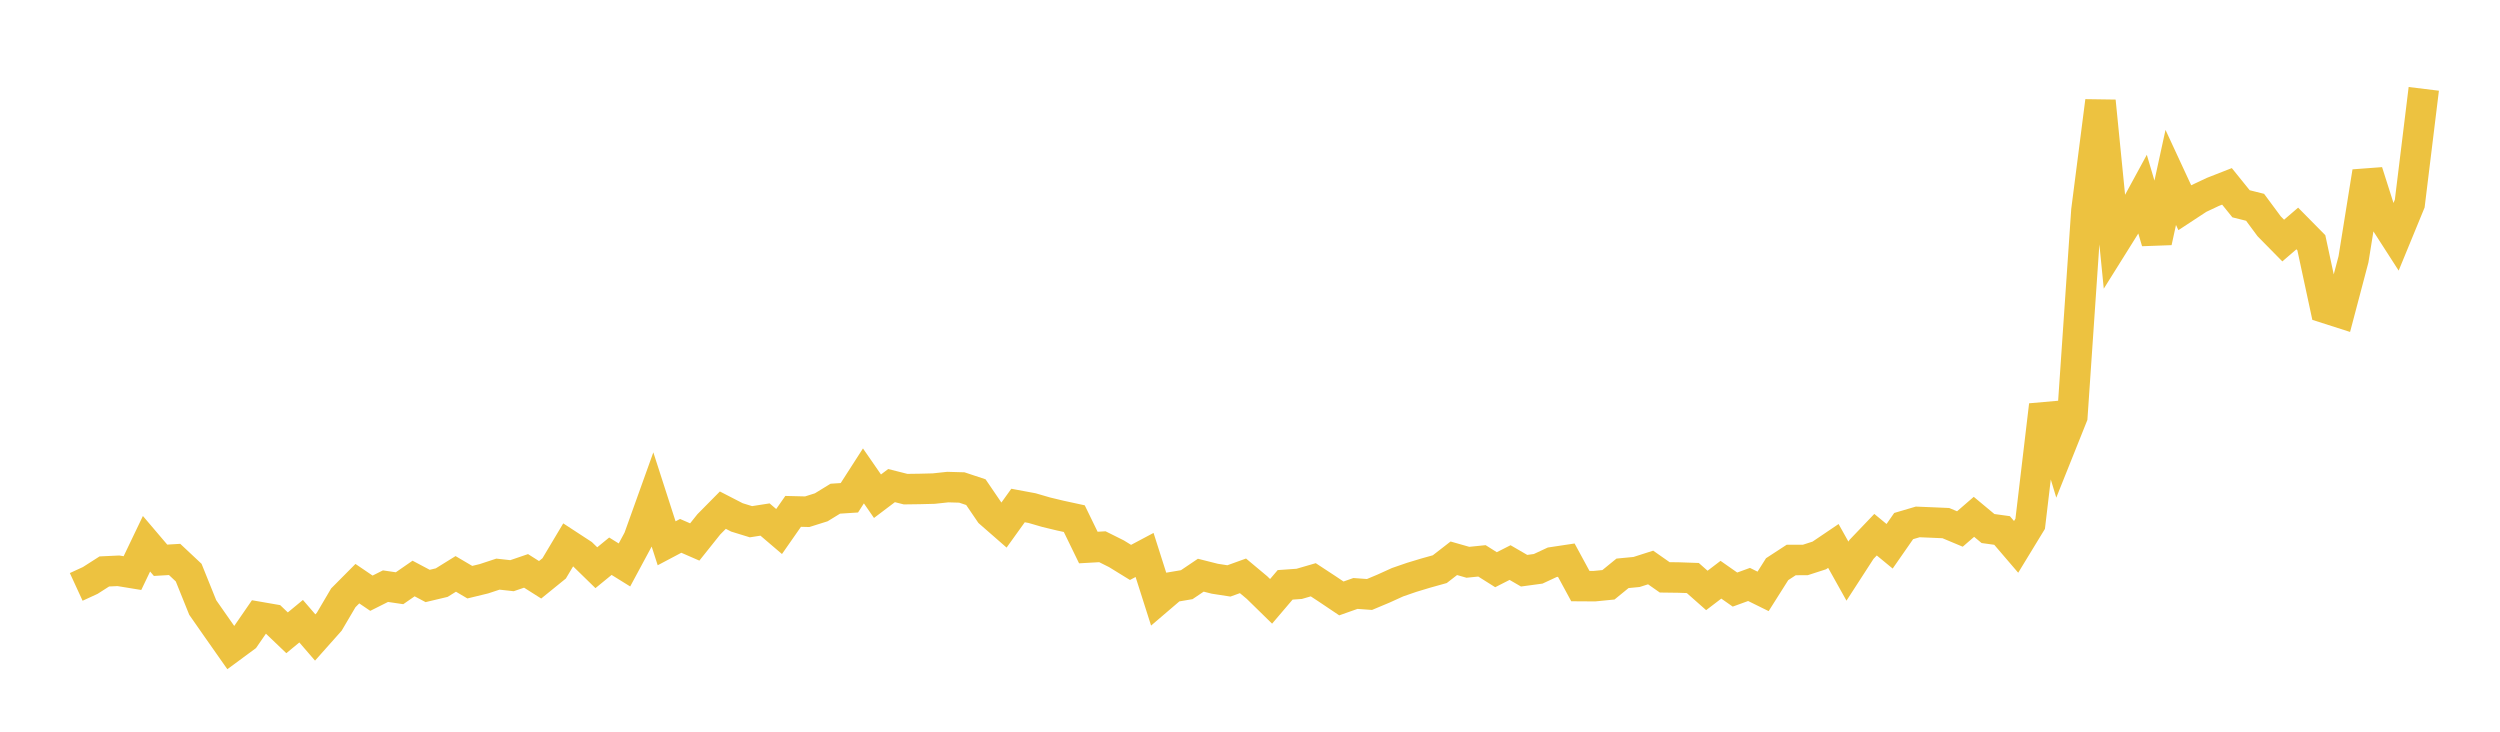 <svg width="164" height="48" xmlns="http://www.w3.org/2000/svg" xmlns:xlink="http://www.w3.org/1999/xlink"><path fill="none" stroke="rgb(237,194,64)" stroke-width="2" d="M5,38.501L5.922,38.077L6.844,37.487L7.766,37.444L8.689,37.595L9.611,35.67L10.533,36.754L11.455,36.699L12.377,37.564L13.299,39.852L14.222,41.174L15.144,42.488L16.066,41.808L16.988,40.47L17.91,40.63L18.832,41.512L19.754,40.751L20.677,41.82L21.599,40.784L22.521,39.217L23.443,38.288L24.365,38.915L25.287,38.452L26.21,38.588L27.132,37.95L28.054,38.439L28.976,38.22L29.898,37.648L30.82,38.191L31.743,37.967L32.665,37.663L33.587,37.765L34.509,37.45L35.431,38.034L36.353,37.286L37.275,35.74L38.198,36.343L39.12,37.242L40.042,36.488L40.964,37.061L41.886,35.348L42.808,32.777L43.731,35.64L44.653,35.152L45.575,35.554L46.497,34.399L47.419,33.466L48.341,33.941L49.263,34.225L50.186,34.081L51.108,34.868L52.03,33.546L52.952,33.569L53.874,33.279L54.796,32.714L55.719,32.654L56.641,31.219L57.563,32.552L58.485,31.855L59.407,32.088L60.329,32.075L61.251,32.052L62.174,31.953L63.096,31.979L64.018,32.286L64.94,33.64L65.862,34.445L66.784,33.161L67.707,33.333L68.629,33.601L69.551,33.823L70.473,34.023L71.395,35.918L72.317,35.866L73.24,36.327L74.162,36.895L75.084,36.405L76.006,39.299L76.928,38.511L77.85,38.355L78.772,37.733L79.695,37.966L80.617,38.108L81.539,37.775L82.461,38.546L83.383,39.448L84.305,38.366L85.228,38.301L86.15,38.033L87.072,38.638L87.994,39.257L88.916,38.931L89.838,38.998L90.76,38.611L91.683,38.192L92.605,37.874L93.527,37.595L94.449,37.338L95.371,36.623L96.293,36.886L97.216,36.792L98.138,37.373L99.06,36.904L99.982,37.439L100.904,37.314L101.826,36.885L102.749,36.746L103.671,38.447L104.593,38.453L105.515,38.362L106.437,37.61L107.359,37.522L108.281,37.227L109.204,37.874L110.126,37.886L111.048,37.918L111.97,38.733L112.892,38.03L113.814,38.676L114.737,38.34L115.659,38.795L116.581,37.337L117.503,36.736L118.425,36.735L119.347,36.437L120.269,35.814L121.192,37.466L122.114,36.041L123.036,35.076L123.958,35.836L124.88,34.51L125.802,34.238L126.725,34.276L127.647,34.316L128.569,34.702L129.491,33.904L130.413,34.672L131.335,34.799L132.257,35.875L133.18,34.36L134.102,26.574L135.024,29.625L135.946,27.321L136.868,13.812L137.79,6.631L138.713,15.924L139.635,14.45L140.557,12.753L141.479,15.869L142.401,11.639L143.323,13.627L144.246,13.021L145.168,12.587L146.09,12.226L147.012,13.368L147.934,13.599L148.856,14.844L149.778,15.781L150.701,14.988L151.623,15.922L152.545,20.207L153.467,20.502L154.389,17.009L155.311,11.267L156.234,14.166L157.156,15.599L158.078,13.357L159,5.829"></path></svg>